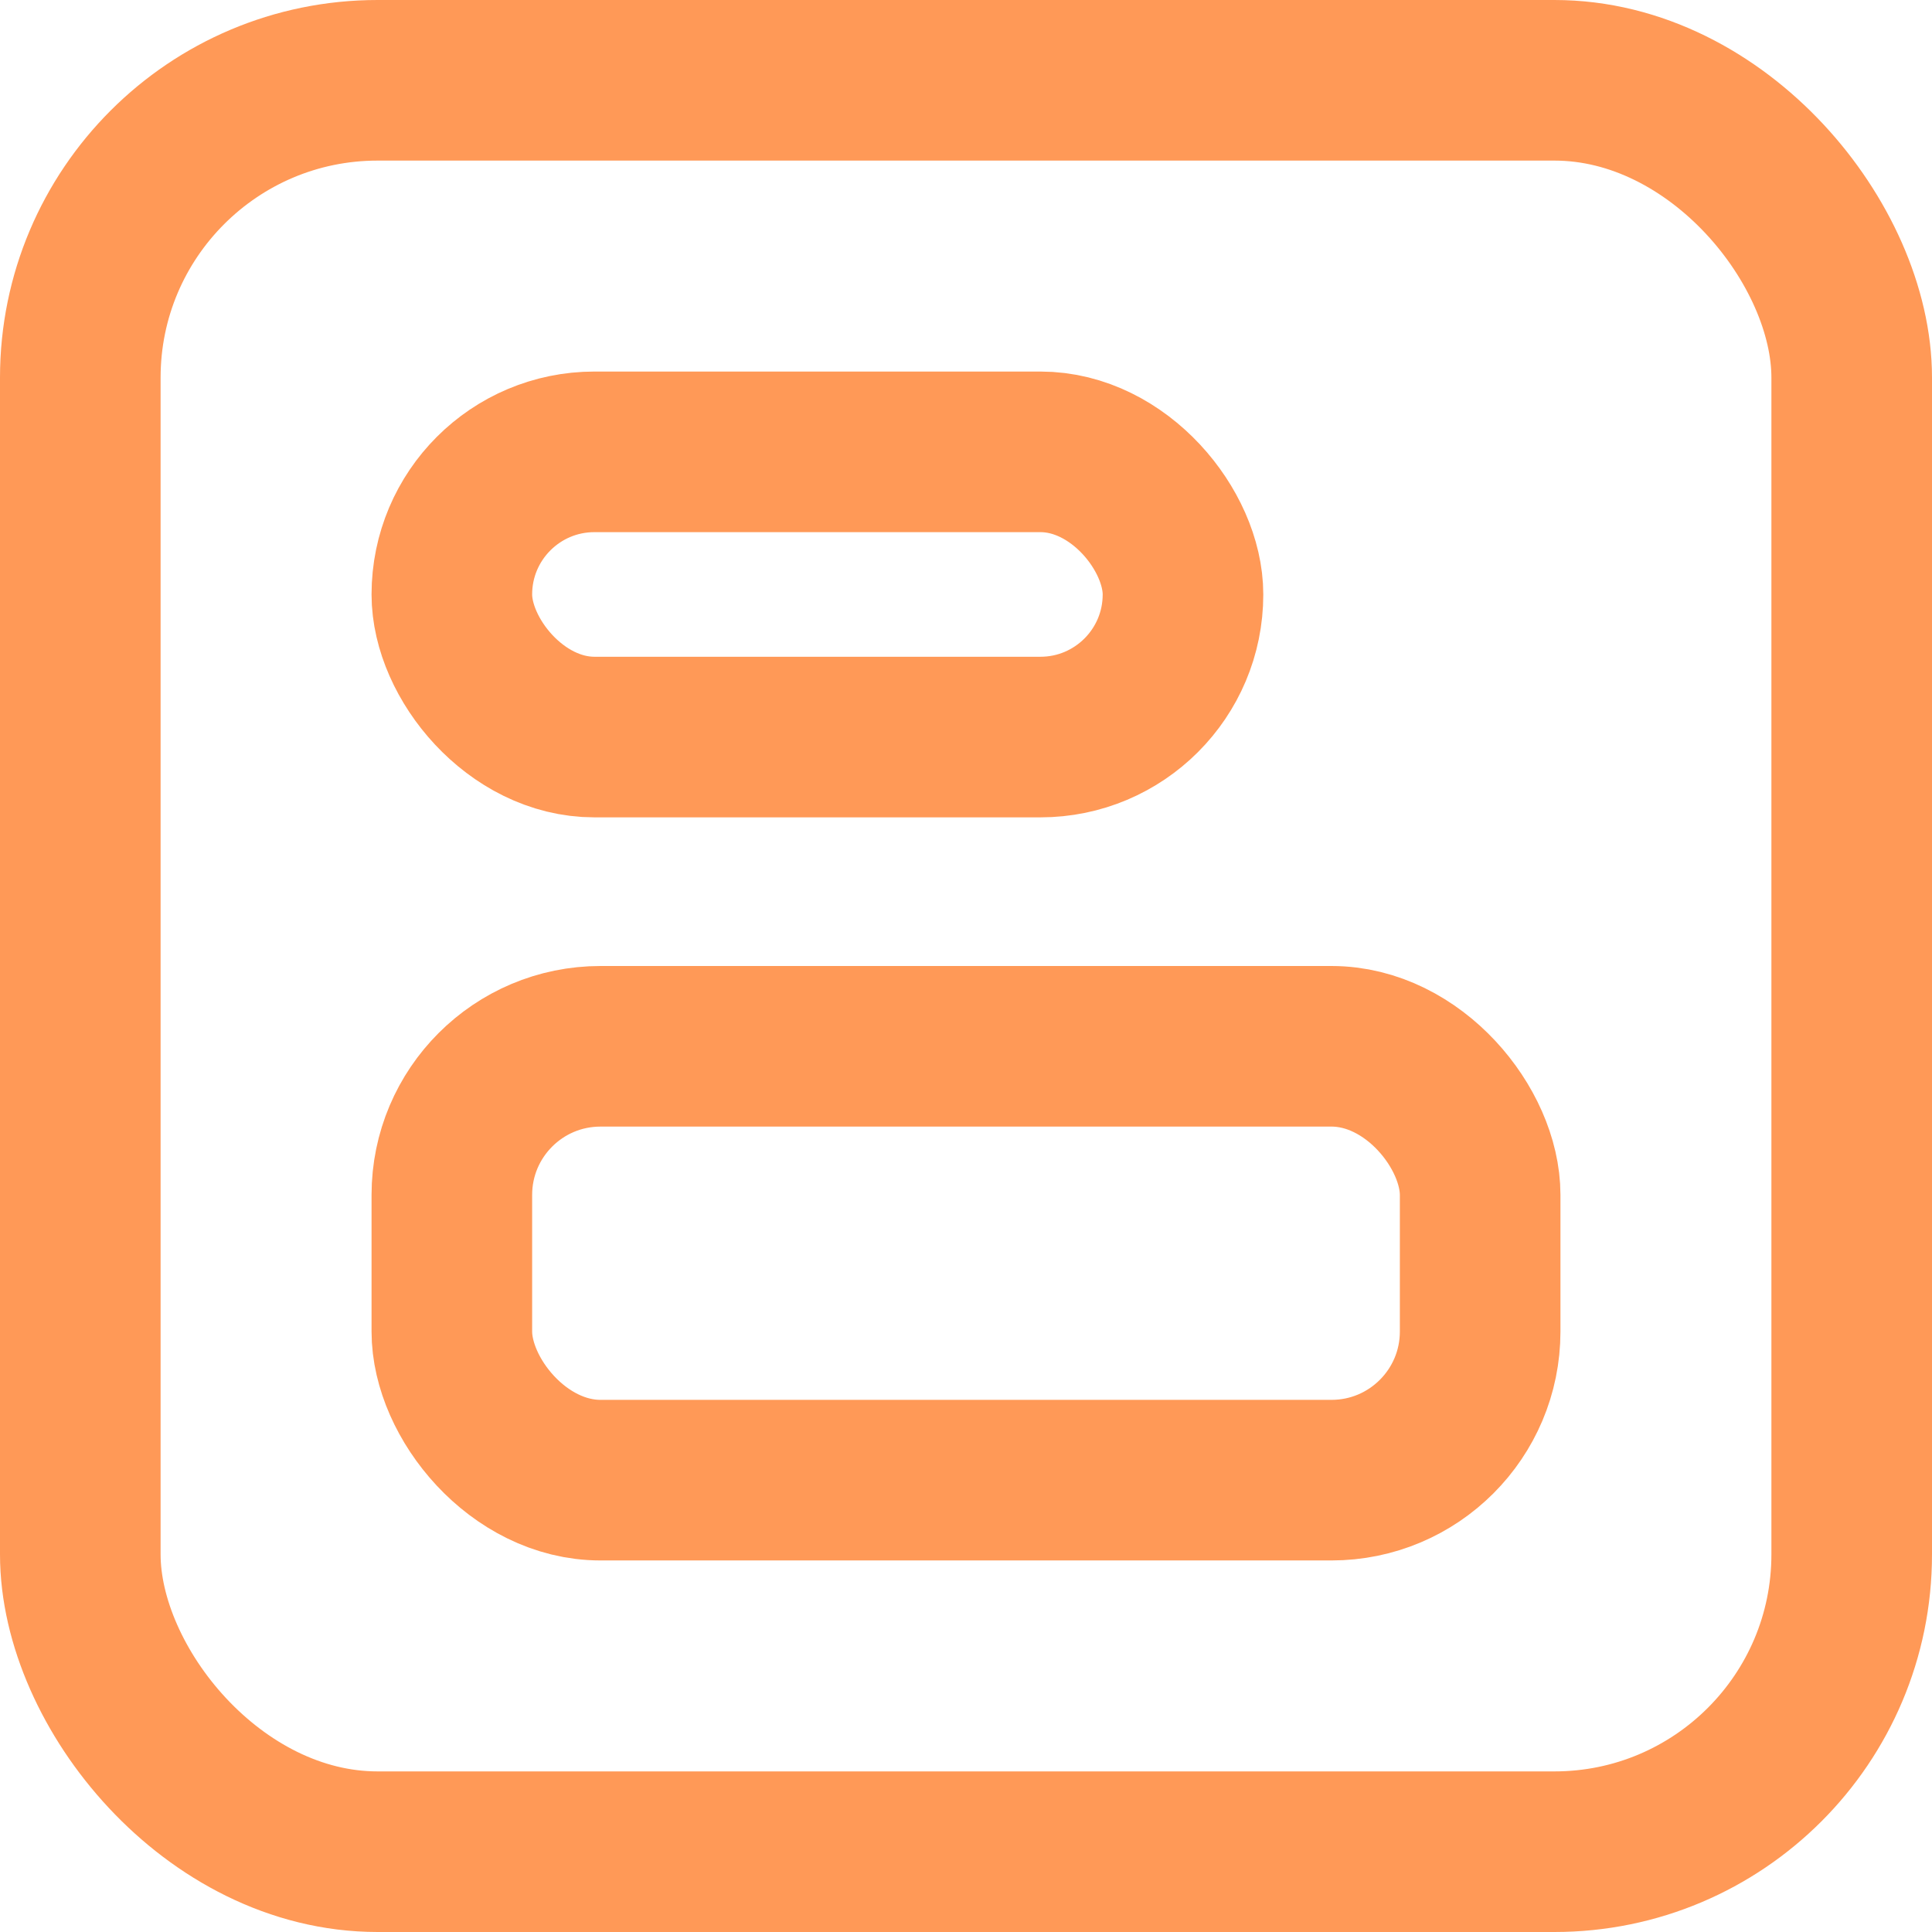 <?xml version="1.0" encoding="UTF-8"?>
<svg width="16px" height="16px" viewBox="0 0 16 16" version="1.1" xmlns="http://www.w3.org/2000/svg" xmlns:xlink="http://www.w3.org/1999/xlink">
    <!-- Generator: Sketch 55.1 (78136) - https://sketchapp.com -->
    <title>form</title>
    <desc>Created with Sketch.</desc>
    <g id="All-landing-pages" stroke="none" stroke-width="1" fill="none" fill-rule="evenodd">
        <g id="feature-icons" transform="translate(-768, -422)" stroke="#FF9957" stroke-width="1.33">
            <g id="form" transform="translate(768, 422)">
                <g id="Group">
                    <rect id="Rectangle-path" x="0.665" y="0.665" width="14.67" height="14.67" rx="2.462"></rect>
                    <rect id="Rectangle" x="3.742" y="8.665" width="8.516" height="3.593" rx="1.231"></rect>
                    <rect id="Rectangle-Copy-3" x="3.742" y="3.742" width="6.055" height="2.362" rx="1.181"></rect>
                </g>
            </g>
        </g>
    </g>
</svg>